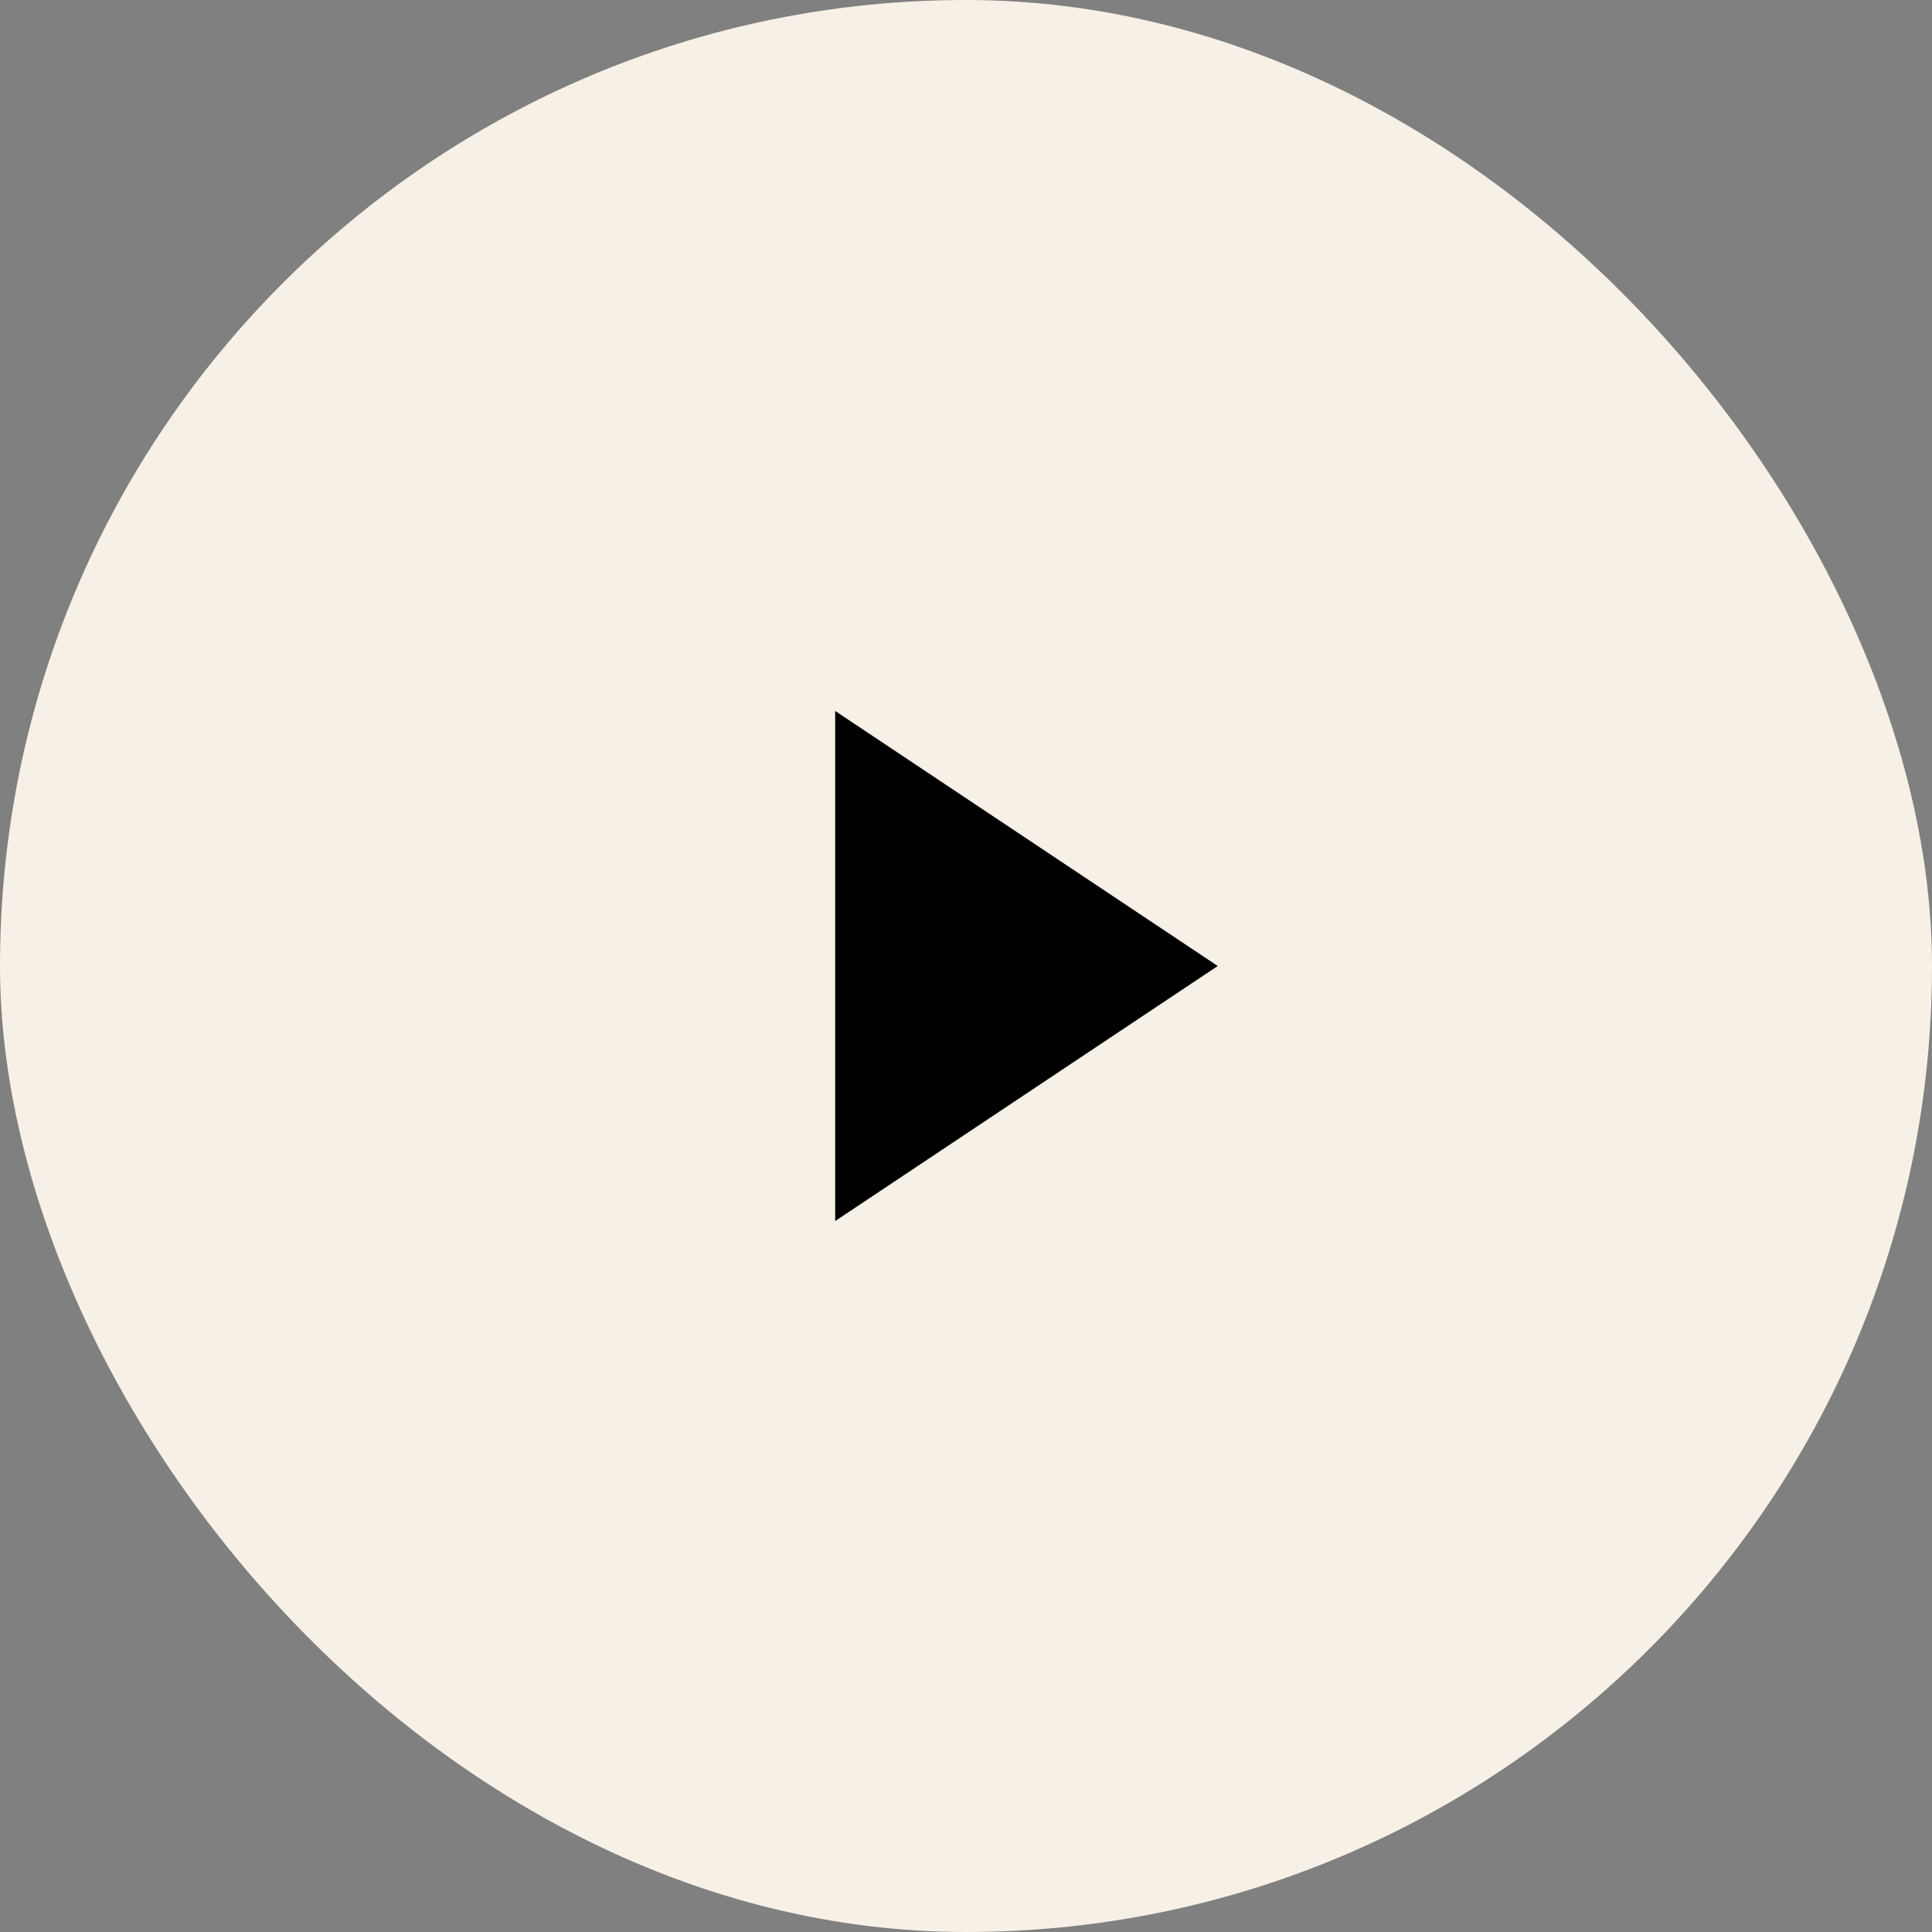 <svg width="24" height="24" viewBox="0 0 24 24" fill="none" xmlns="http://www.w3.org/2000/svg">
<rect x="0" y="0" width="24" height="24" fill="#808080" stroke="none"/>
<rect width="24" height="24" rx="12" fill="#F6F0E6"/>
<path d="M14 12L11 10L11 14L14 12Z" fill="black" stroke="black" stroke-width="1.25"/>
</svg>
